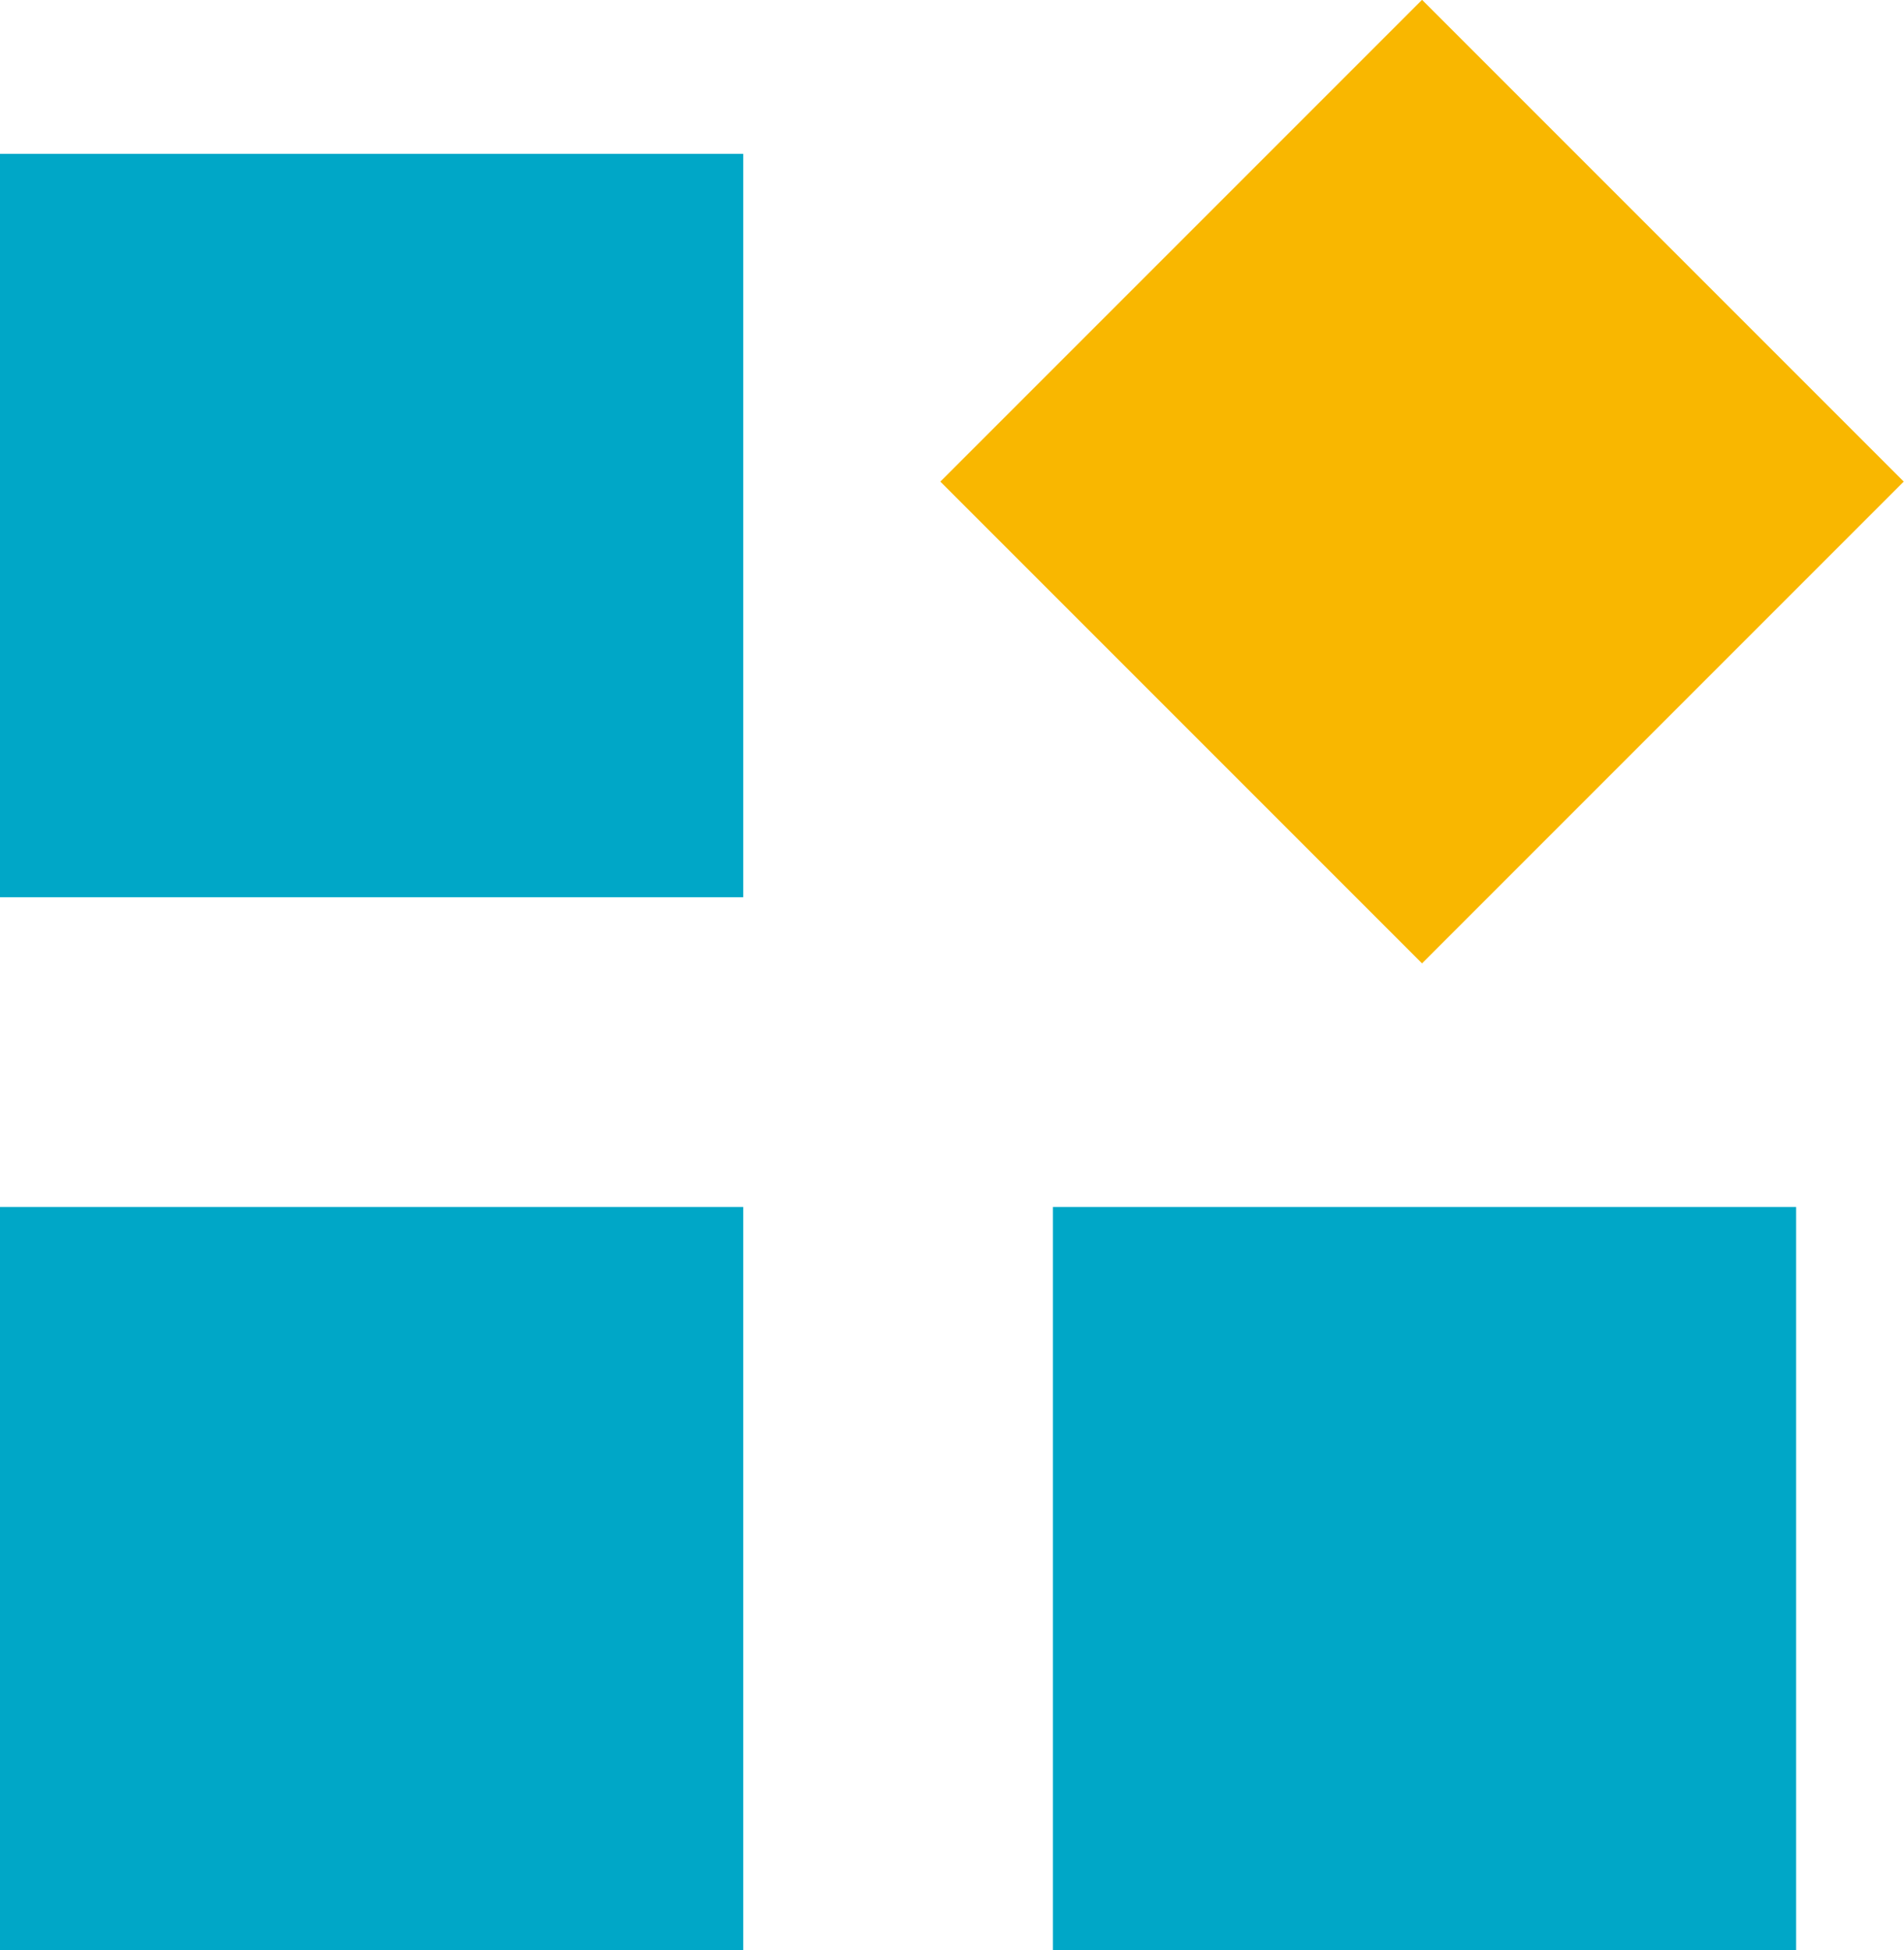 <svg xmlns="http://www.w3.org/2000/svg" xmlns:xlink="http://www.w3.org/1999/xlink" fill="none" version="1.1" width="26" height="26.629" viewBox="0 0 26 26.629"><g><g><rect x="0" y="2.101" width="10.149" height="10.149" rx="0" fill="#00A7C7" fill-opacity="1"/></g><g><rect x="0" y="16.479" width="10.149" height="10.149" rx="0" fill="#00A7C7" fill-opacity="1"/></g><g transform="matrix(0.707,0.707,-0.707,0.707,5.688,-13.733)"><rect x="19.421" y="0" width="9.304" height="9.304" rx="0" fill="#F9B700" fill-opacity="1"/></g><g><rect x="14.378" y="16.479" width="10.149" height="10.149" rx="0" fill="#00A7C7" fill-opacity="1"/></g></g></svg>